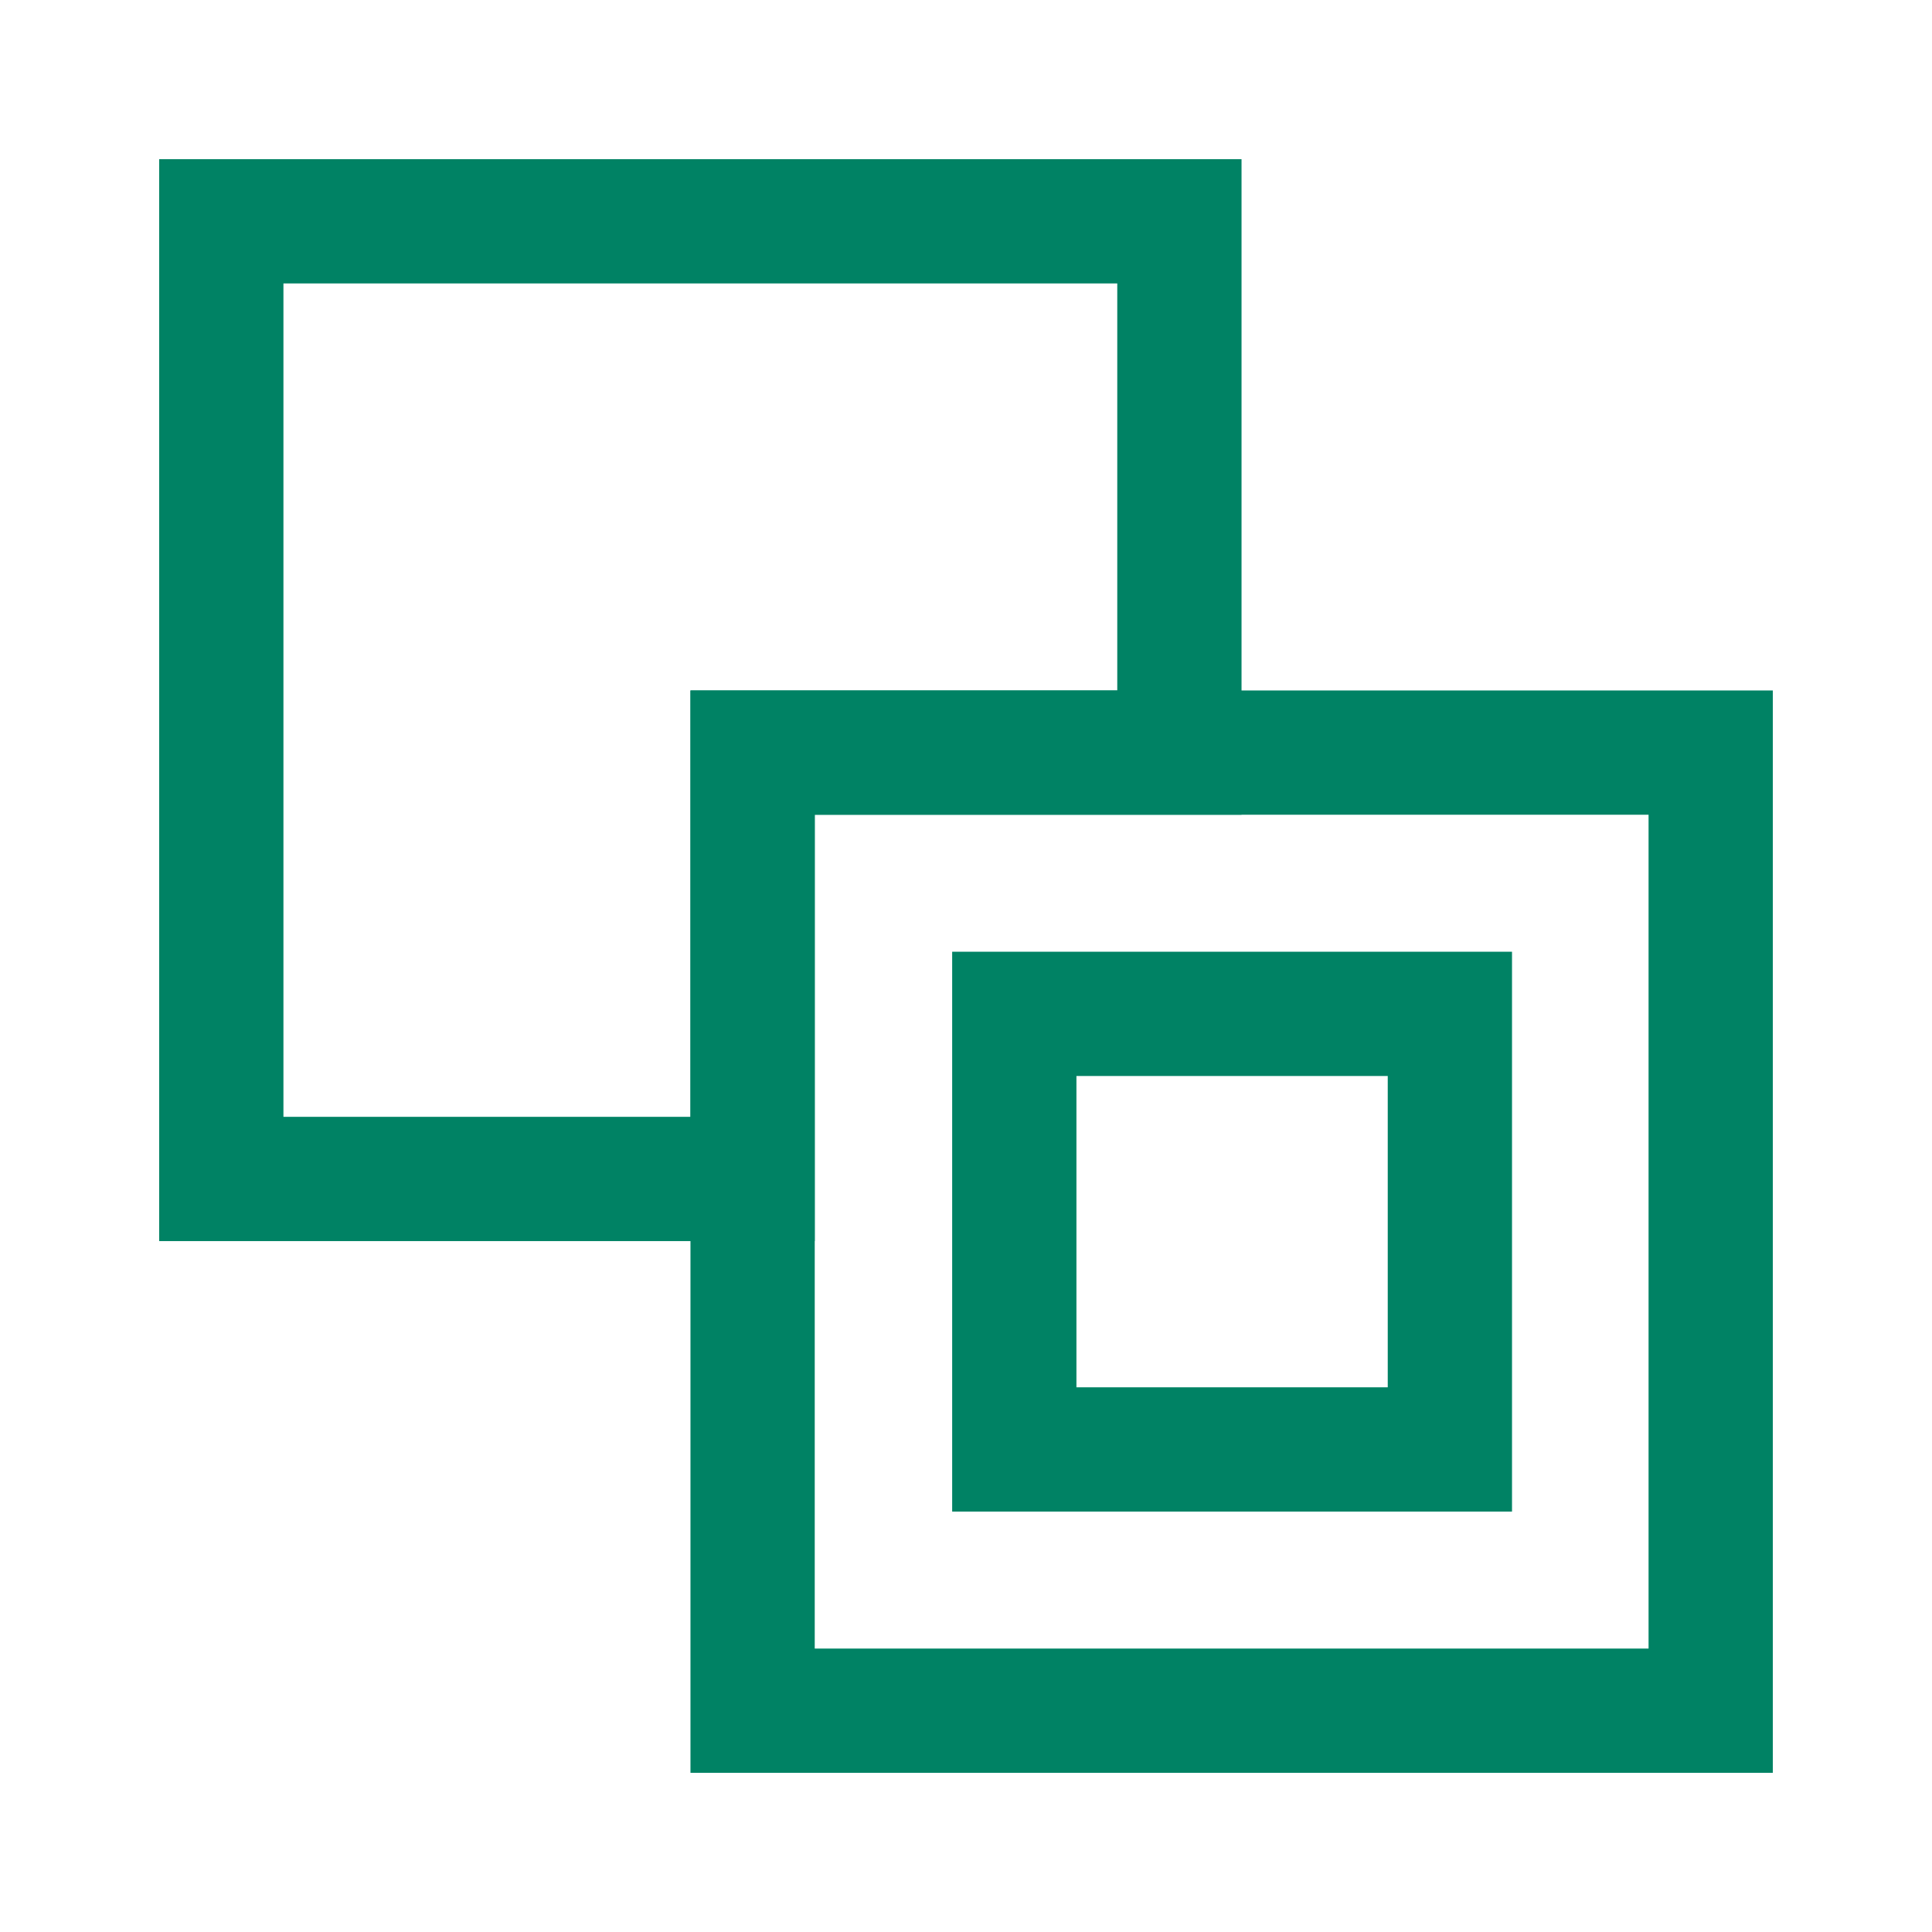 <?xml version="1.0" encoding="UTF-8"?>
<svg id="_Слой_1" data-name="Слой 1" xmlns="http://www.w3.org/2000/svg" viewBox="0 0 44 44">
  <defs>
    <style>
      .cls-1 {
        fill: none;
        stroke: #008264;
        stroke-width: 2.83px;
      }
    </style>
  </defs>
  <polygon class="cls-1" points="26.86 5.04 26.86 17.14 17.14 17.14 17.14 26.85 5.04 26.85 5.04 5.04 26.86 5.04"/>
  <rect class="cls-1" x="17.14" y="17.14" width="21.82" height="21.82"/>
  <rect class="cls-1" x="23.1" y="23.09" width="9.92" height="9.92"/>
</svg>